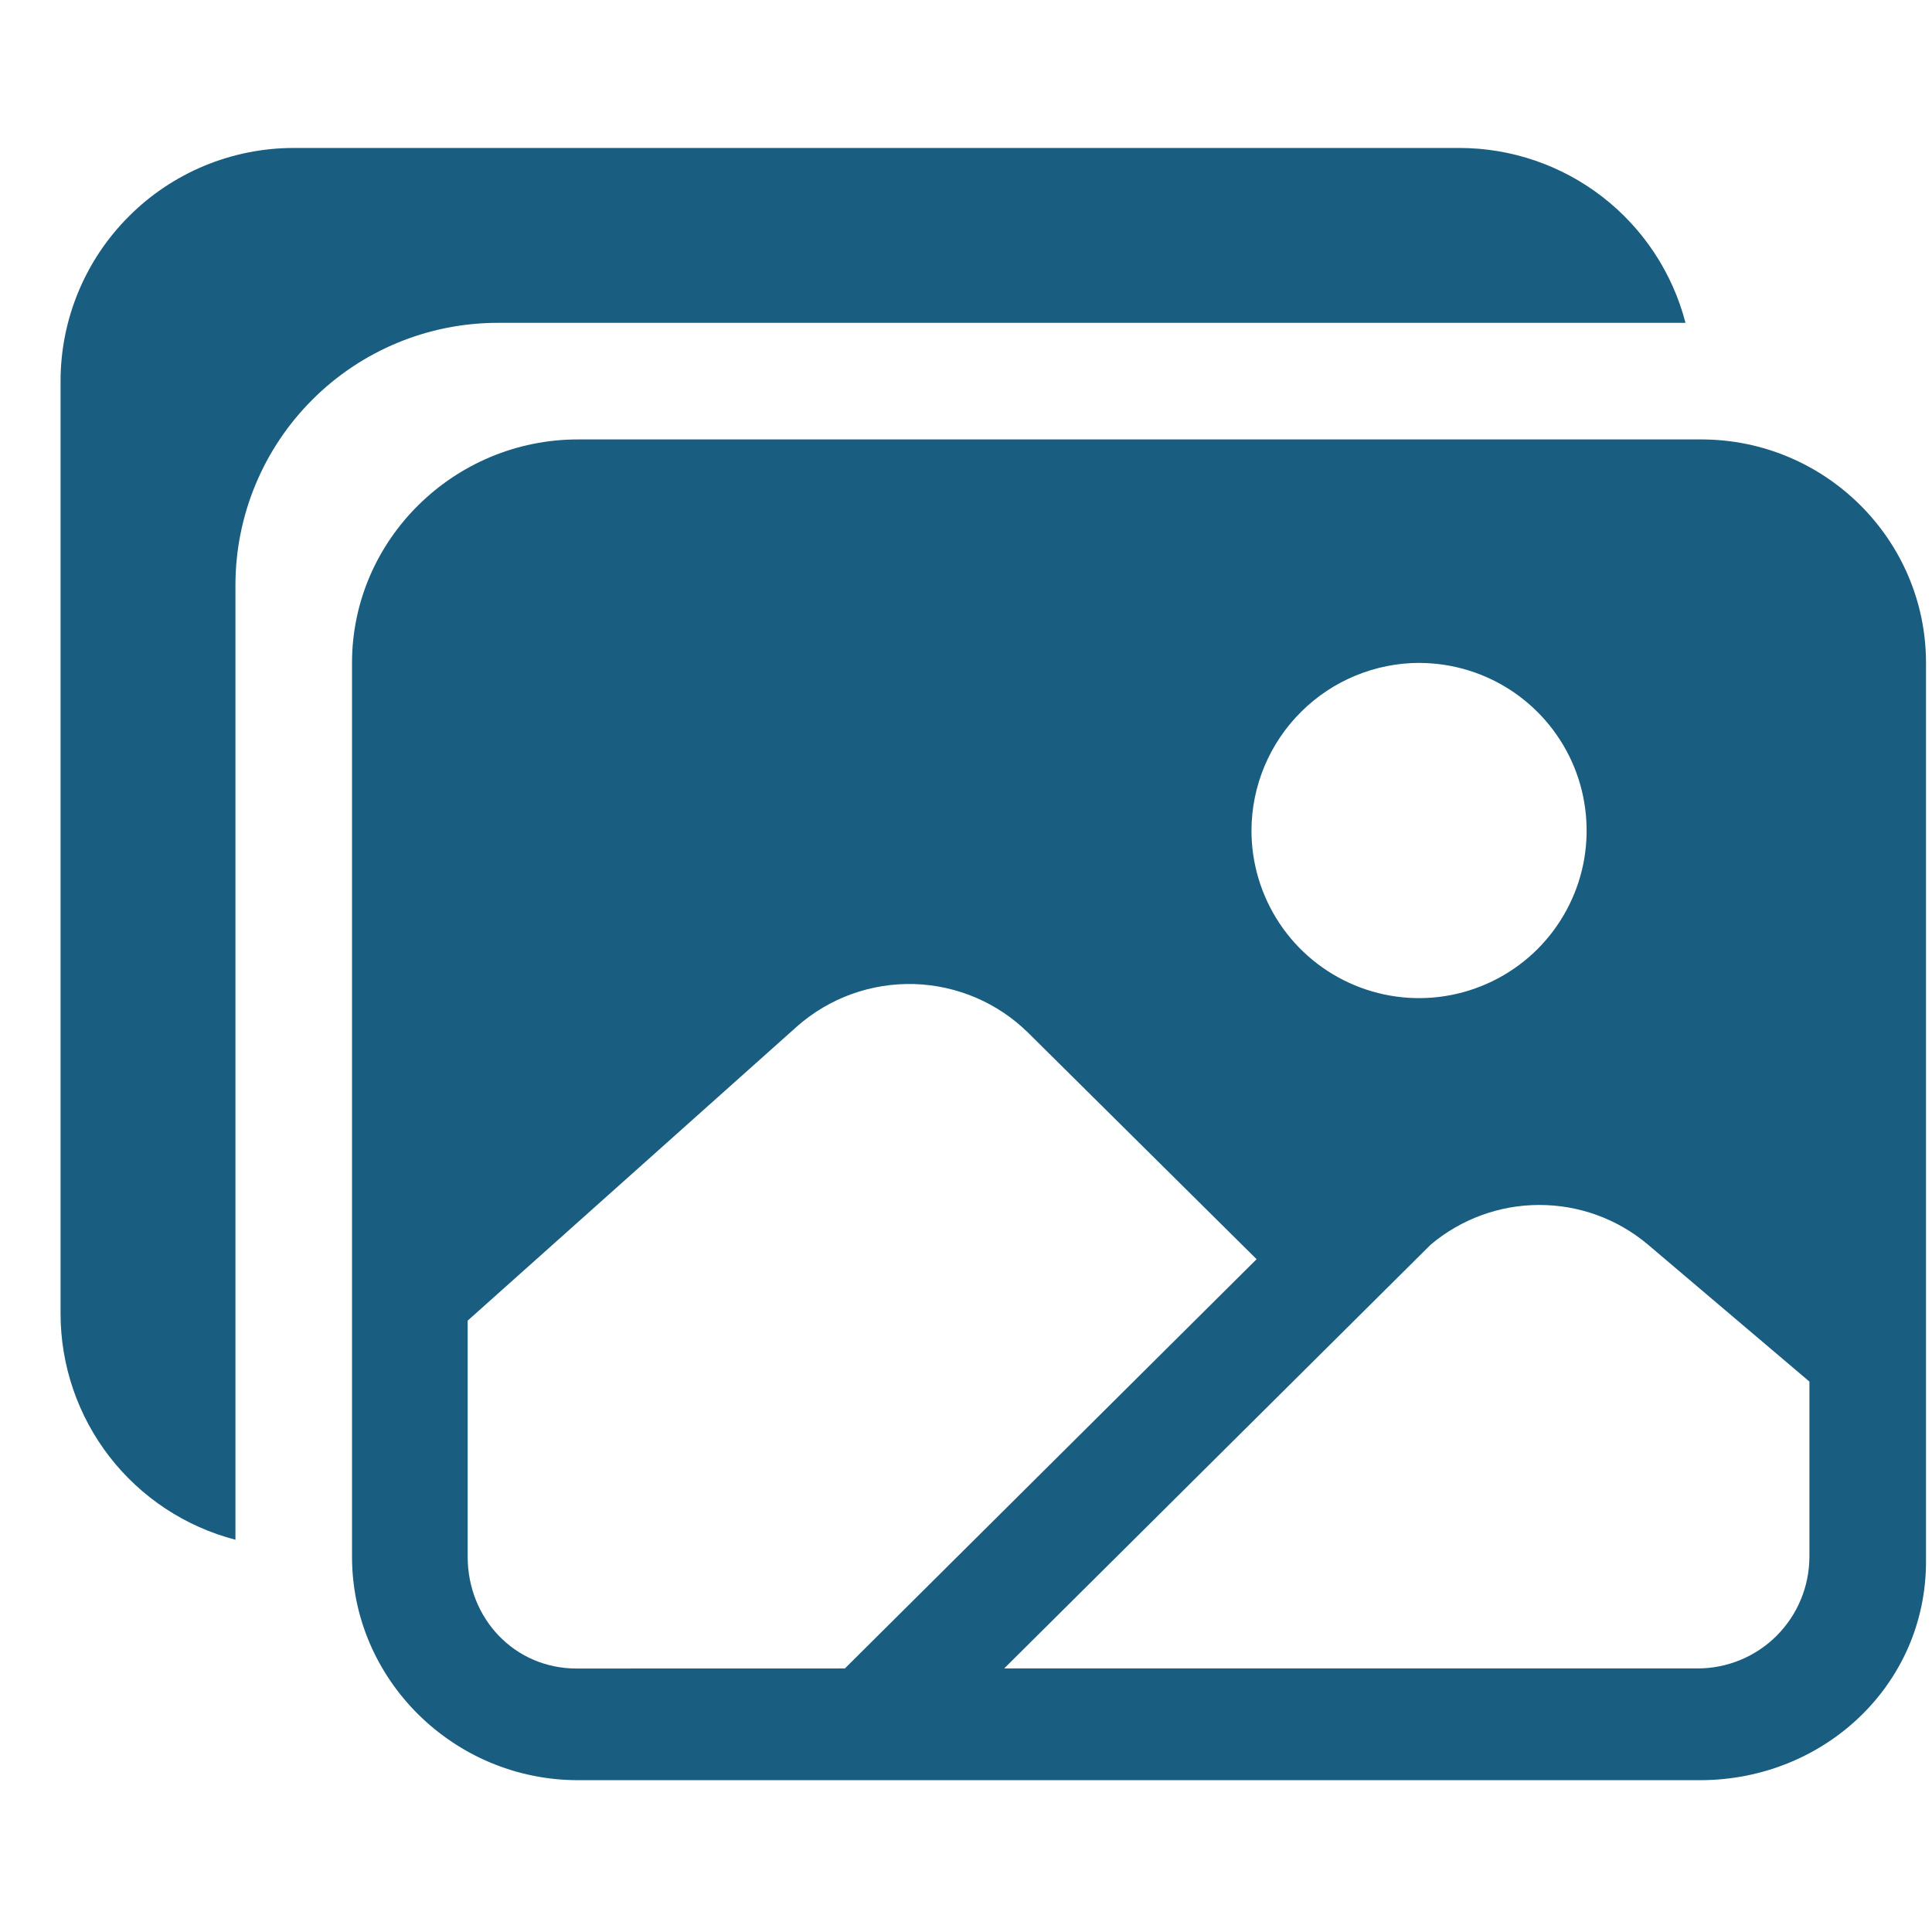 <svg width="29" height="29" viewBox="0 0 29 29" fill="none" xmlns="http://www.w3.org/2000/svg">
<g clip-path="url(#clip0_8526_27623)">
<path d="M25.535 6.596H8.675C6.816 6.596 5.284 8.101 5.284 9.95V23.367C5.284 25.217 6.816 26.721 8.675 26.721H25.519C27.378 26.721 28.91 25.29 28.91 23.44V9.95C28.91 8.101 27.396 6.596 25.535 6.596ZM21.316 9.951C21.812 9.954 22.297 10.104 22.709 10.382C23.121 10.661 23.441 11.055 23.629 11.514C23.817 11.974 23.864 12.48 23.766 12.967C23.667 13.454 23.426 13.9 23.074 14.251C22.721 14.601 22.273 14.839 21.785 14.935C21.298 15.031 20.793 14.98 20.334 14.789C19.875 14.598 19.483 14.276 19.208 13.863C18.932 13.449 18.785 12.963 18.785 12.467C18.787 11.797 19.055 11.157 19.53 10.685C20.004 10.213 20.646 9.949 21.316 9.95V9.951ZM8.653 25.045C7.723 25.045 7.02 24.293 7.02 23.368V19.823L11.967 15.404C12.45 14.979 13.077 14.753 13.721 14.771C14.365 14.79 14.978 15.052 15.436 15.505L18.862 18.901L12.682 25.044L8.653 25.045ZM27.16 23.367C27.159 23.588 27.116 23.806 27.031 24.01C26.947 24.213 26.823 24.398 26.667 24.554C26.511 24.71 26.326 24.833 26.122 24.917C25.919 25.001 25.7 25.044 25.48 25.044H15.073L21.476 18.682C21.931 18.299 22.506 18.088 23.1 18.087C23.695 18.085 24.271 18.293 24.727 18.674L27.16 20.738V23.367Z" fill="#195D80"/>
<path d="M21.91 2.221H4.409C3.481 2.221 2.591 2.59 1.935 3.247C1.278 3.903 0.909 4.793 0.909 5.721L0.909 19.721C0.91 20.497 1.168 21.251 1.643 21.865C2.118 22.478 2.783 22.917 3.534 23.112V8.784C3.534 7.74 3.949 6.738 4.688 6C5.426 5.261 6.428 4.846 7.472 4.846H25.3C25.105 4.095 24.666 3.43 24.053 2.955C23.439 2.48 22.686 2.222 21.91 2.221Z" fill="#195D80"/>
</g>
<defs>
<clipPath id="clip0_8526_27623">
<rect width="28" height="28" fill="white" transform="translate(0.909 0.471)"/>
</clipPath>
</defs>
</svg>
